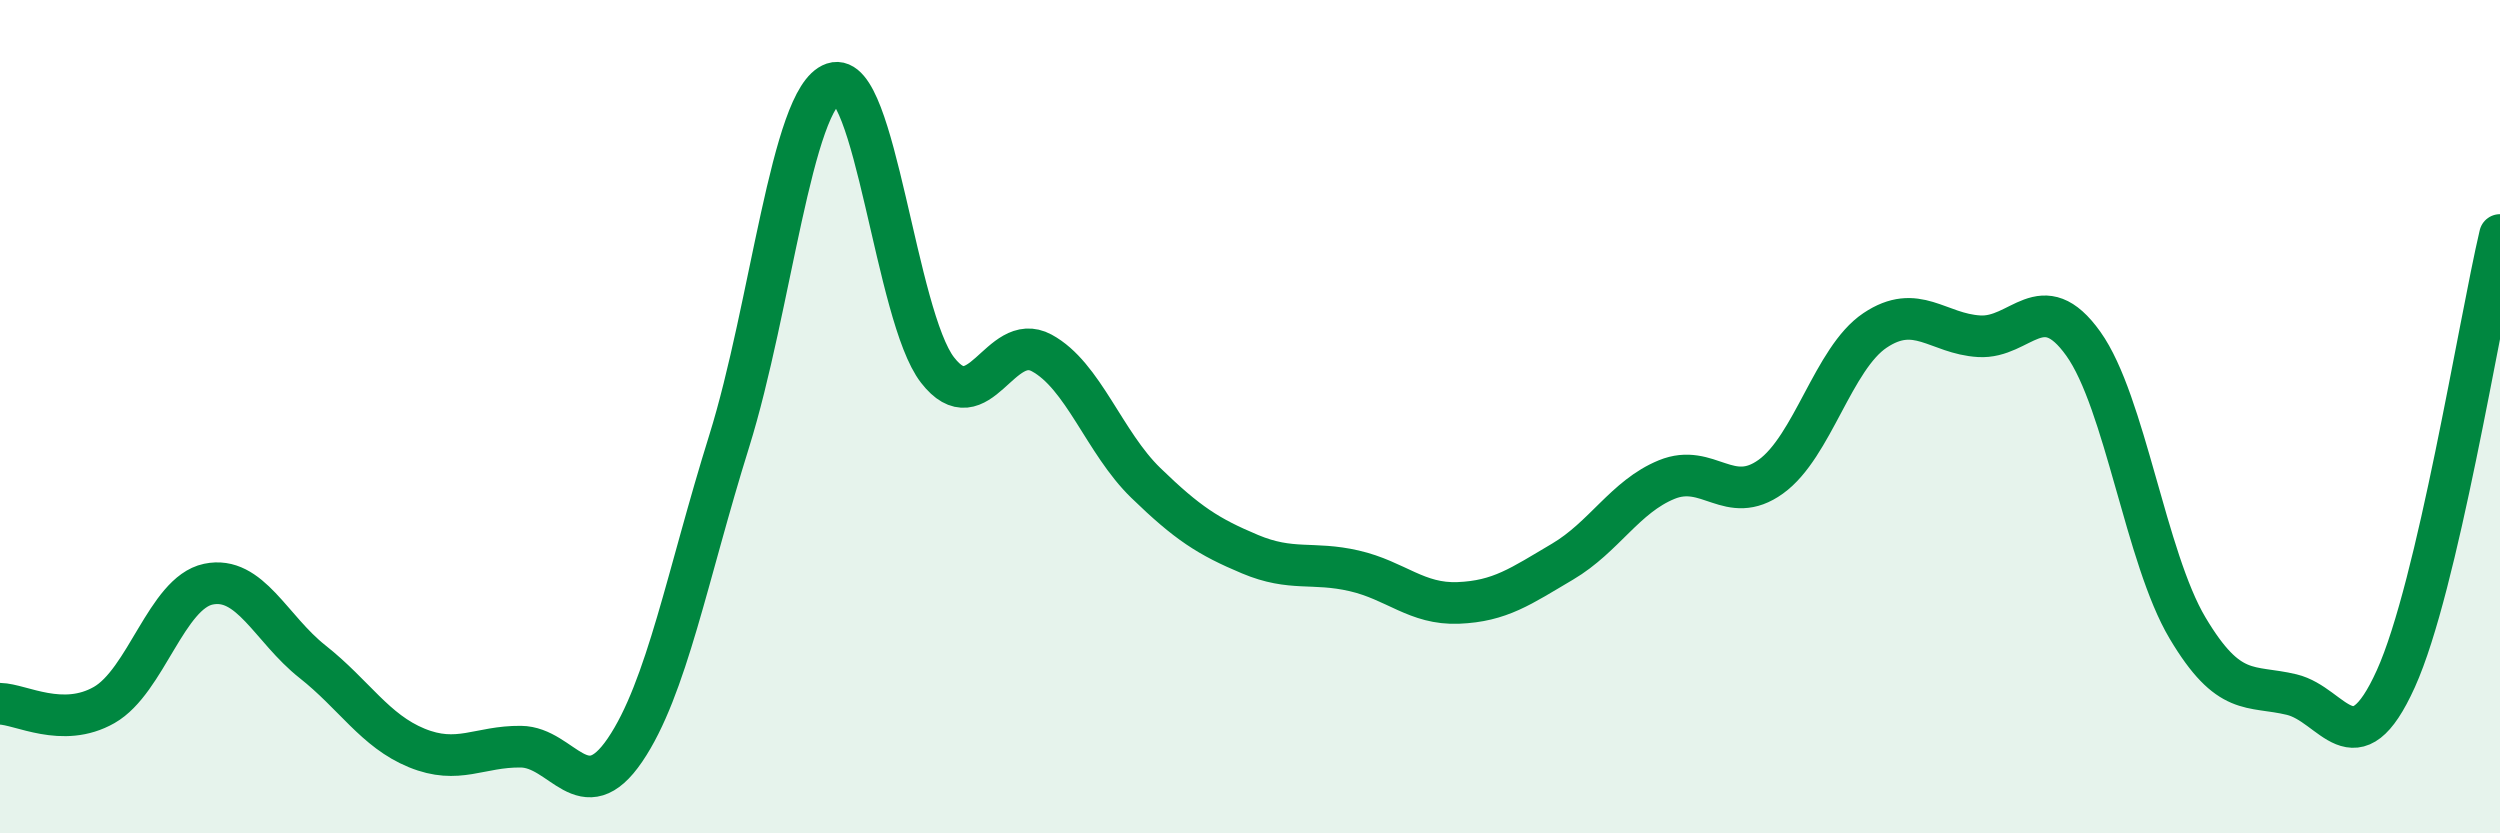 
    <svg width="60" height="20" viewBox="0 0 60 20" xmlns="http://www.w3.org/2000/svg">
      <path
        d="M 0,16.89 C 0.5,16.9 1.5,17.49 2.5,16.92 C 3.5,16.35 4,14.23 5,14.02 C 6,13.81 6.5,15.09 7.5,15.88 C 8.5,16.67 9,17.54 10,17.95 C 11,18.36 11.5,17.91 12.5,17.92 C 13.5,17.93 14,19.47 15,18 C 16,16.53 16.5,13.79 17.5,10.59 C 18.5,7.39 19,2.34 20,2 C 21,1.66 21.5,7.59 22.5,8.88 C 23.5,10.17 24,7.93 25,8.47 C 26,9.01 26.5,10.62 27.5,11.59 C 28.5,12.56 29,12.88 30,13.3 C 31,13.72 31.5,13.47 32.5,13.7 C 33.5,13.93 34,14.51 35,14.47 C 36,14.43 36.5,14.07 37.5,13.48 C 38.5,12.89 39,11.92 40,11.51 C 41,11.1 41.5,12.16 42.5,11.44 C 43.5,10.72 44,8.6 45,7.93 C 46,7.26 46.5,8.01 47.5,8.07 C 48.5,8.13 49,6.85 50,8.25 C 51,9.65 51.5,13.39 52.5,15.07 C 53.5,16.75 54,16.43 55,16.67 C 56,16.91 56.5,18.5 57.5,16.29 C 58.5,14.08 59.5,7.77 60,5.64L60 20L0 20Z"
        fill="#008740"
        opacity="0.1"
        stroke-linecap="round"
        stroke-linejoin="round"
      />
      <path
        d="M 0,16.89 C 0.5,16.9 1.5,17.49 2.5,16.92 C 3.5,16.35 4,14.23 5,14.02 C 6,13.81 6.5,15.09 7.5,15.88 C 8.5,16.67 9,17.54 10,17.95 C 11,18.36 11.5,17.91 12.5,17.92 C 13.5,17.93 14,19.47 15,18 C 16,16.53 16.5,13.79 17.5,10.59 C 18.5,7.39 19,2.34 20,2 C 21,1.66 21.5,7.59 22.5,8.88 C 23.5,10.17 24,7.93 25,8.47 C 26,9.01 26.5,10.62 27.5,11.59 C 28.5,12.56 29,12.88 30,13.3 C 31,13.72 31.5,13.47 32.5,13.7 C 33.5,13.93 34,14.51 35,14.47 C 36,14.43 36.5,14.07 37.5,13.48 C 38.5,12.89 39,11.92 40,11.51 C 41,11.1 41.5,12.16 42.5,11.44 C 43.5,10.72 44,8.6 45,7.93 C 46,7.26 46.5,8.01 47.5,8.07 C 48.5,8.13 49,6.85 50,8.25 C 51,9.65 51.5,13.39 52.5,15.07 C 53.5,16.75 54,16.43 55,16.67 C 56,16.91 56.5,18.5 57.5,16.29 C 58.5,14.08 59.5,7.77 60,5.64"
        stroke="#008740"
        stroke-width="1"
        fill="none"
        stroke-linecap="round"
        stroke-linejoin="round"
      />
    </svg>
  